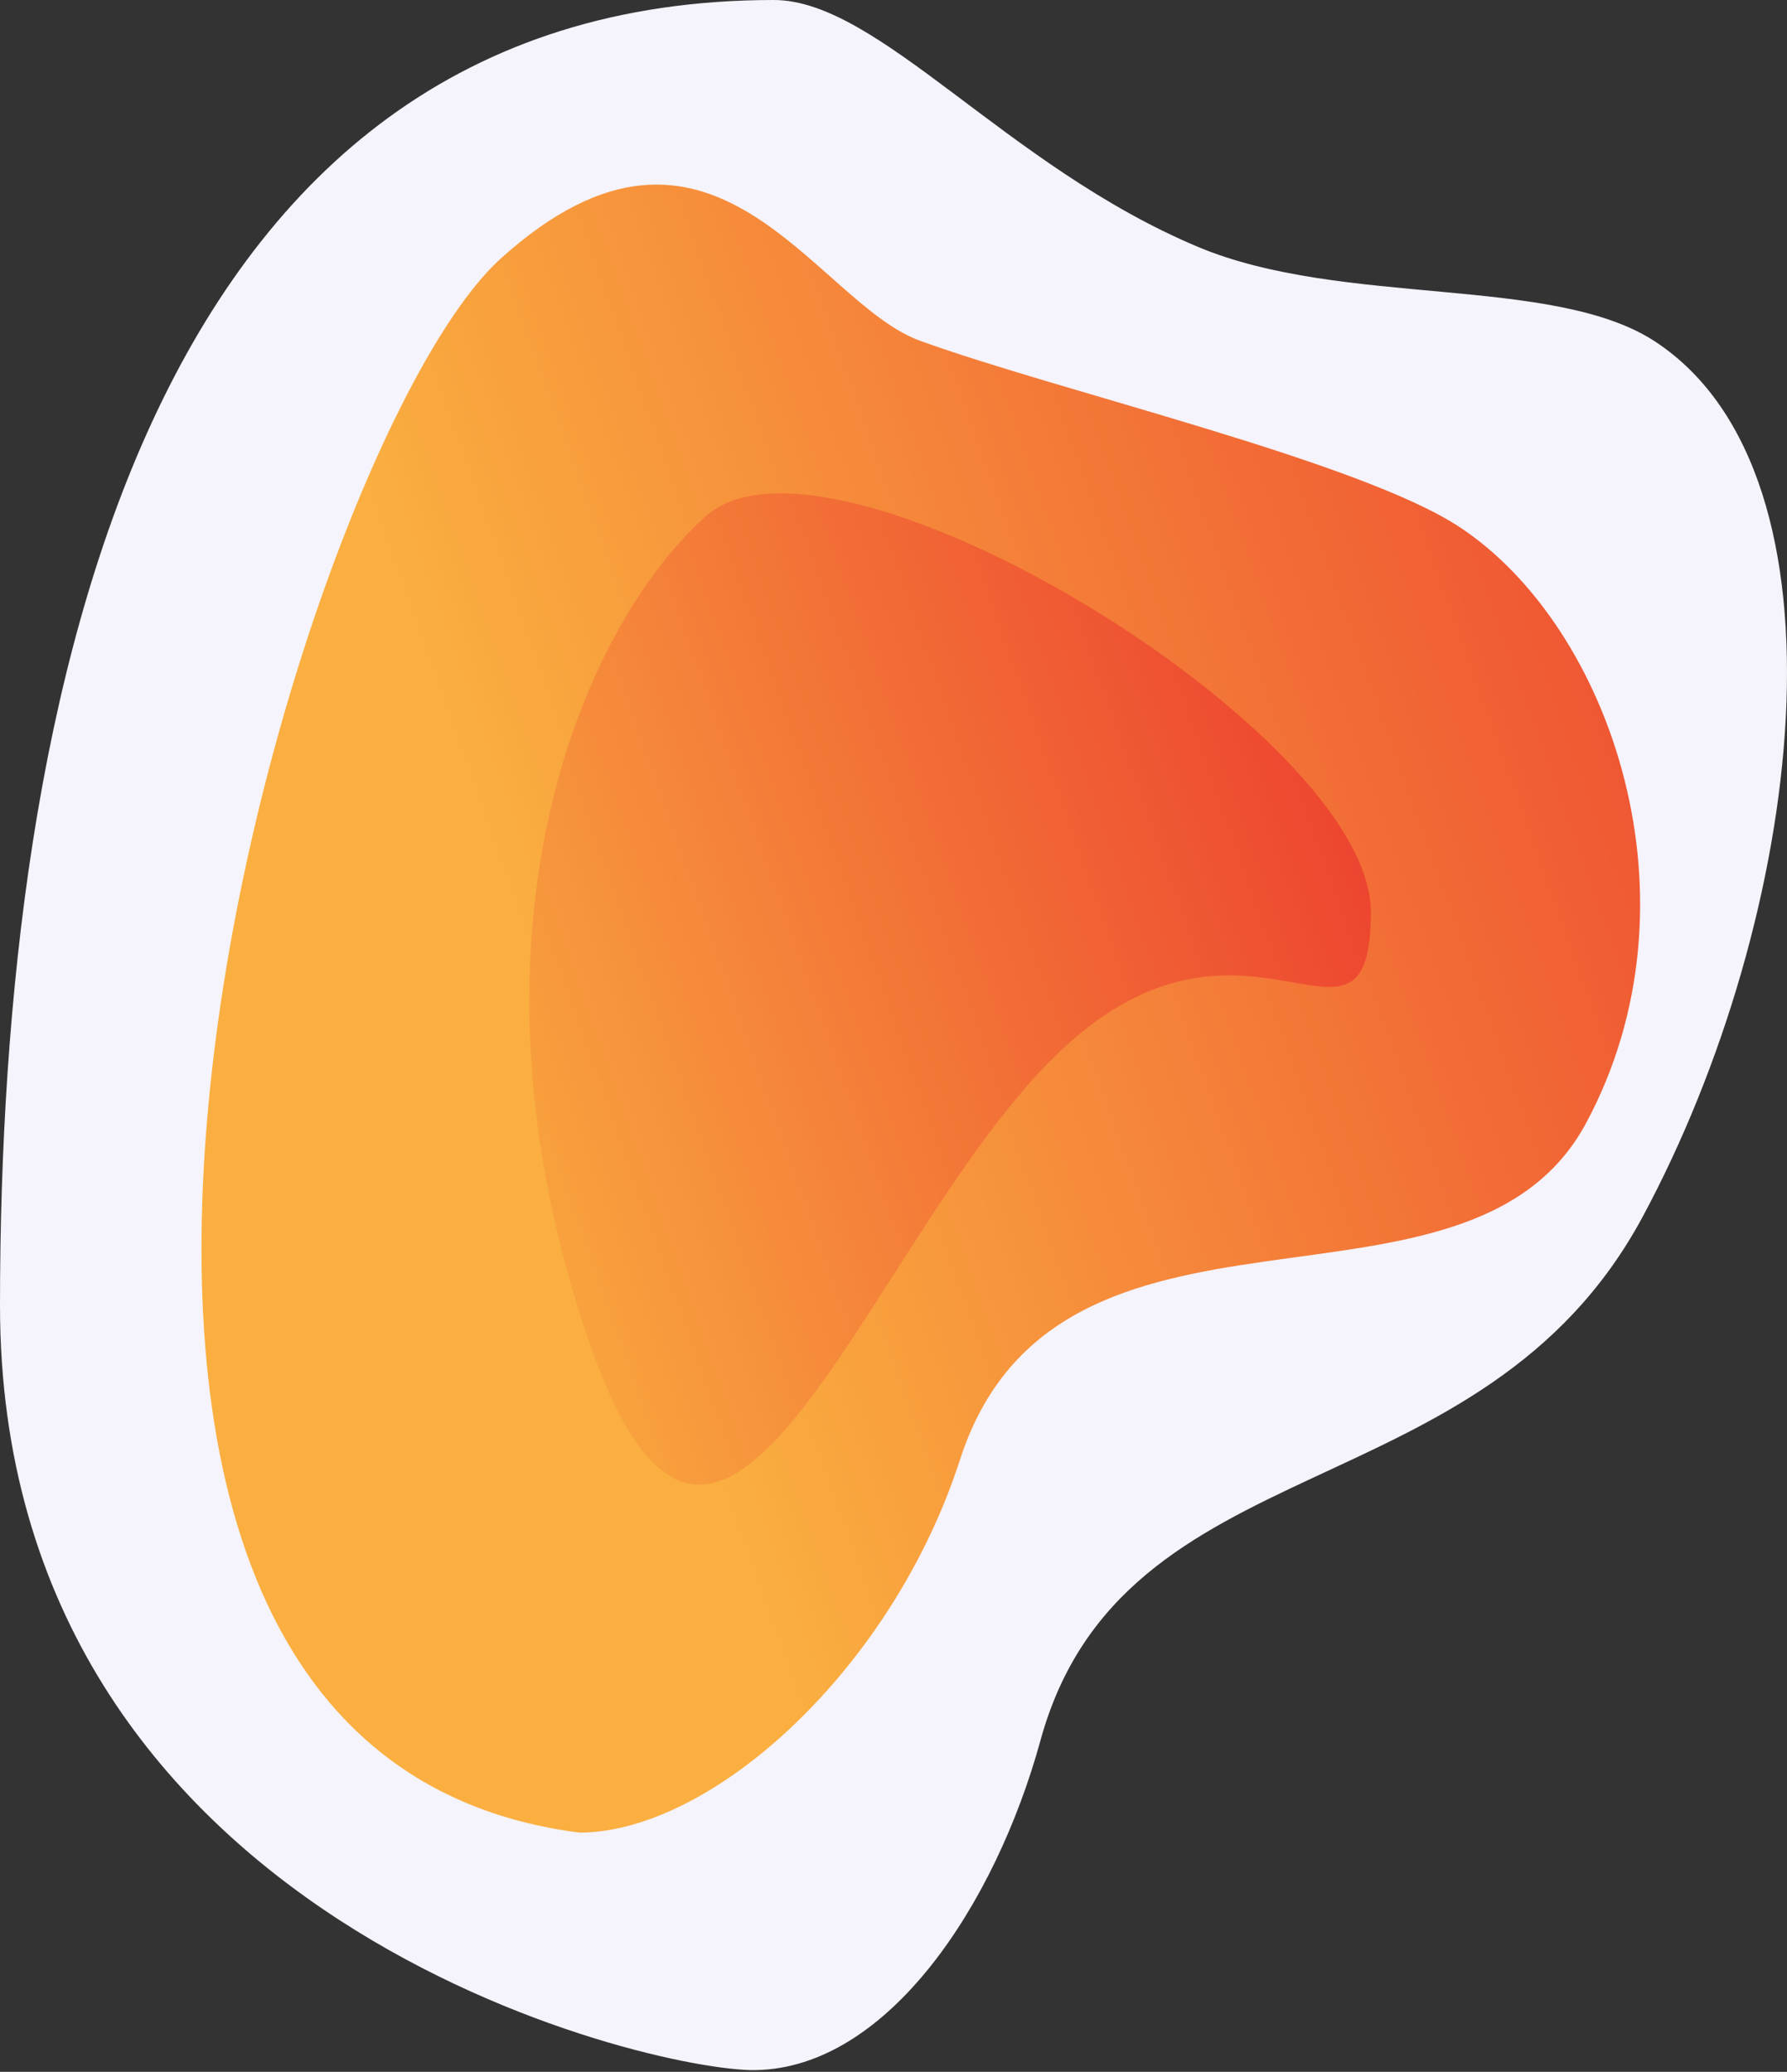 <?xml version="1.0" encoding="UTF-8"?>
<svg width="949px" height="1100px" viewBox="0 0 949 1100" version="1.1" xmlns="http://www.w3.org/2000/svg" xmlns:xlink="http://www.w3.org/1999/xlink">
    <rect x="0" y="0" width="949" height="1100" fill="#333333" stroke="none"/>
    <!-- Generator: Sketch 57.1 (83088) - https://sketch.com -->
    <title>Hittegolfje</title>
    <desc>Created with Sketch.</desc>
    <defs>
        <linearGradient x1="-23.875%" y1="88.962%" x2="68.031%" y2="57.464%" id="linearGradient-1">
            <stop stop-color="#E9242B" offset="0%"></stop>
            <stop stop-color="#FAAF40" offset="100%"></stop>
        </linearGradient>
        <linearGradient x1="98.98%" y1="27.715%" x2="-23.031%" y2="90.536%" id="linearGradient-2">
            <stop stop-color="#FAAF40" offset="0%"></stop>
            <stop stop-color="#E9242B" offset="100%"></stop>
        </linearGradient>
    </defs>
    <g id="Design" stroke="none" stroke-width="1" fill="none" fill-rule="evenodd">
        <g id="Raingo-Home" transform="translate(-164, -839)">
            <g id="Section-Probleem" transform="translate(164, 839)">
                <g id="Hittegolfje" transform="translate(474.5, 550) scale(-1, -1) translate(-474.5, -550) ">
                    <path d="M538.072,1100 C870.43,1100 949,734.132 949,406.842 C949,79.552 603,1.15130128e-13 547.781,0.921 C477.452,2.095 420.348,88.896 396.469,175.893 C352.682,335.421 162.094,295.144 76.628,454.026 C-8.839,612.908 -38.273,847.063 69.753,918.482 C123.834,954.236 236.063,936.644 313,969 C414.954,1011.877 482.268,1100 538.072,1100 Z" id="Mask" fill="#F5F3FB"></path>
                    <path d="M682.869,962.915 C795.168,861.84 996.183,172.285 641.11,127 C570.571,127.362 475.117,213.838 439.181,325.02 C387.352,485.376 170.29,385.689 106.777,503.585 C43.264,621.482 93.496,767.103 173.774,820.099 C226.955,855.206 386.484,892.22 460.518,919.115 C516.572,939.479 570.571,1063.989 682.869,962.915 Z" id="Mask" fill="url(#linearGradient-1)"></path>
                    <path d="M574.438,825.727 C641.171,765.545 708.377,604 638,393 C567.623,182 491.629,436.907 390,538 C288.371,639.093 221,521 221,616 C221,711 507.706,885.91 574.438,825.727 Z" id="Mask" fill="url(#linearGradient-2)"></path>
                </g>
            </g>
        </g>
    </g>
</svg>
